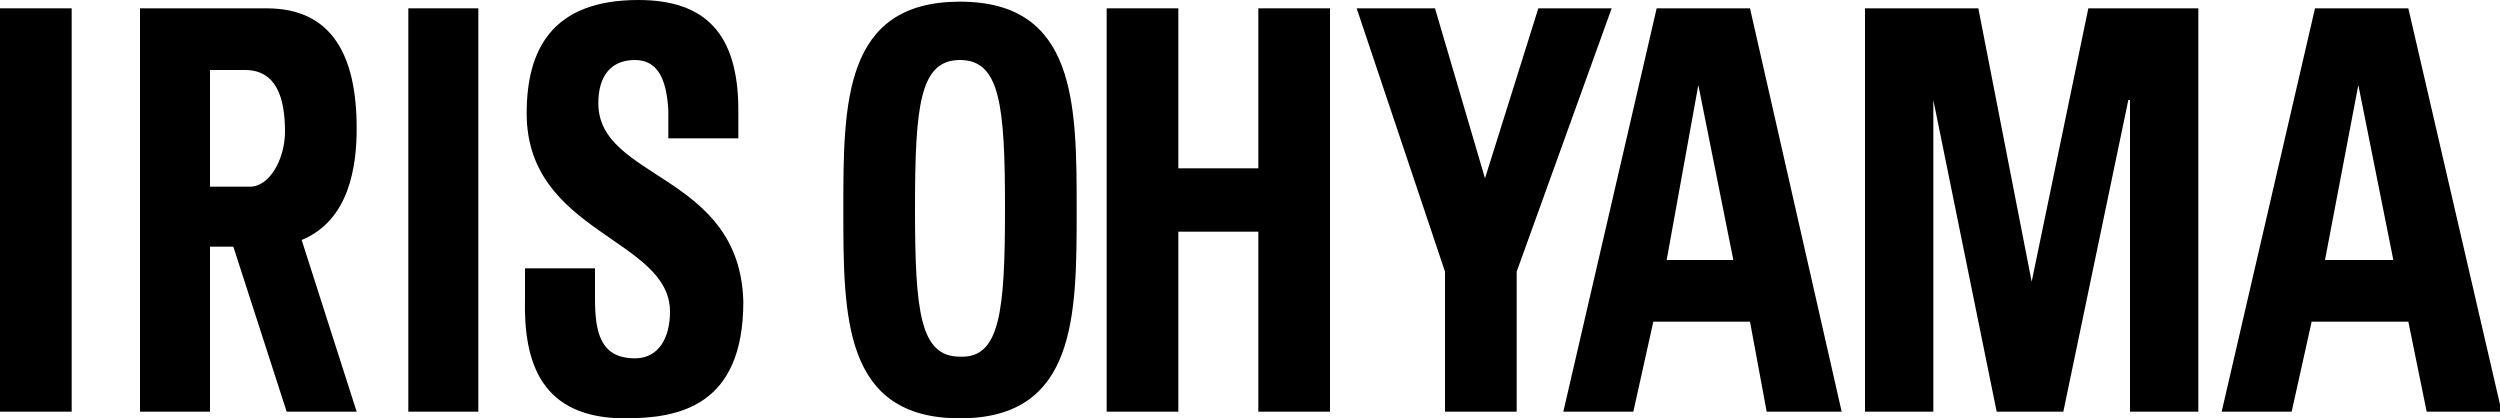 <?xml version="1.0" encoding="utf-8"?>
<!-- Generator: Adobe Illustrator 26.2.1, SVG Export Plug-In . SVG Version: 6.00 Build 0)  -->
<svg version="1.1" id="レイヤー_1" xmlns="http://www.w3.org/2000/svg" xmlns:xlink="http://www.w3.org/1999/xlink" x="0px"
	 y="0px" viewBox="0 0 150 25.1" style="enable-background:new 0 0 150 25.1;" xml:space="preserve">
<path d="M35.9,6.2c0-1.7,0.8-2.6,2.2-2.6c1.5,0,1.9,1.4,2,3c0,0.2,0,0.4,0,1.7h4.2c0-1.3,0-1.5,0-1.7c0-4.6-2-6.6-6-6.6
	c-5.2,0-6.7,3-6.7,6.8c0,7.2,8.6,7.5,8.6,11.9c0,1.6-0.7,2.8-2.1,2.8c-2.1,0-2.4-1.6-2.4-3.6v-1.8h-4.2c0,1.3,0,1.5,0,1.8
	c-0.1,3.9,1,7.2,6,7.2c3.2,0,7.1-0.7,7.1-7C44.4,10.4,35.9,10.8,35.9,6.2z"/>
<path d="M57.6,0.1c-7,0-7,6.1-7,12.5s0,12.5,7,12.5s7-6.2,7-12.5S64.6,0.1,57.6,0.1z M57.6,21.4c-2.4,0-2.7-2.7-2.7-8.9
	s0.3-8.9,2.7-8.9s2.7,2.7,2.7,8.9S60,21.5,57.6,21.4z"/>
<polygon points="75.5,10.1 70.7,10.1 70.7,0.5 66.4,0.5 66.4,24.7 70.7,24.7 70.7,13.9 75.5,13.9 75.5,24.7 79.8,24.7 79.8,0.5 
	75.5,0.5 "/>
<polygon points="92.3,0.5 89.1,10.7 86.1,0.5 81.4,0.5 86.7,16.3 86.7,24.7 91,24.7 91,16.3 96.7,0.5 "/>
<path d="M99.4,0.5l-5.6,24.2H98l1.2-5.4h5.8l1,5.4h4.5L105,0.5H99.4z M100,15.6l1.9-10.5l0,0l2.1,10.5H100z"/>
<polygon points="121.9,16.9 121.9,16.9 118.7,0.5 111.9,0.5 111.9,24.7 116,24.7 116,6 116,6 119.8,24.7 123.8,24.7 127.7,6 
	127.8,6 127.8,24.7 131.9,24.7 131.9,0.5 125.3,0.5 "/>
<path d="M144.5,0.5h-5.6l-5.6,24.2h4.2l1.2-5.4h5.8l1.1,5.4h4.5L144.5,0.5z M139.5,15.6l2-10.5l0,0l2.1,10.5H139.5z"/>
<rect y="0.5" width="4.3" height="24.2"/>
<rect x="24.5" y="0.5" width="4.2" height="24.2"/>
<path d="M21.4,7.7c0-4.4-1.5-7.2-5.4-7.2H8.4v24.2h4.2v-9.9H14l3.2,9.9h4.2l-3.3-10.3C21,13.2,21.4,9.9,21.4,7.7z M12.6,4.2h2.1
	c1.9,0,2.4,1.7,2.4,3.7c0,1.6-0.9,3.3-2.1,3.3h-2.4V4.2z"/>
</svg>
